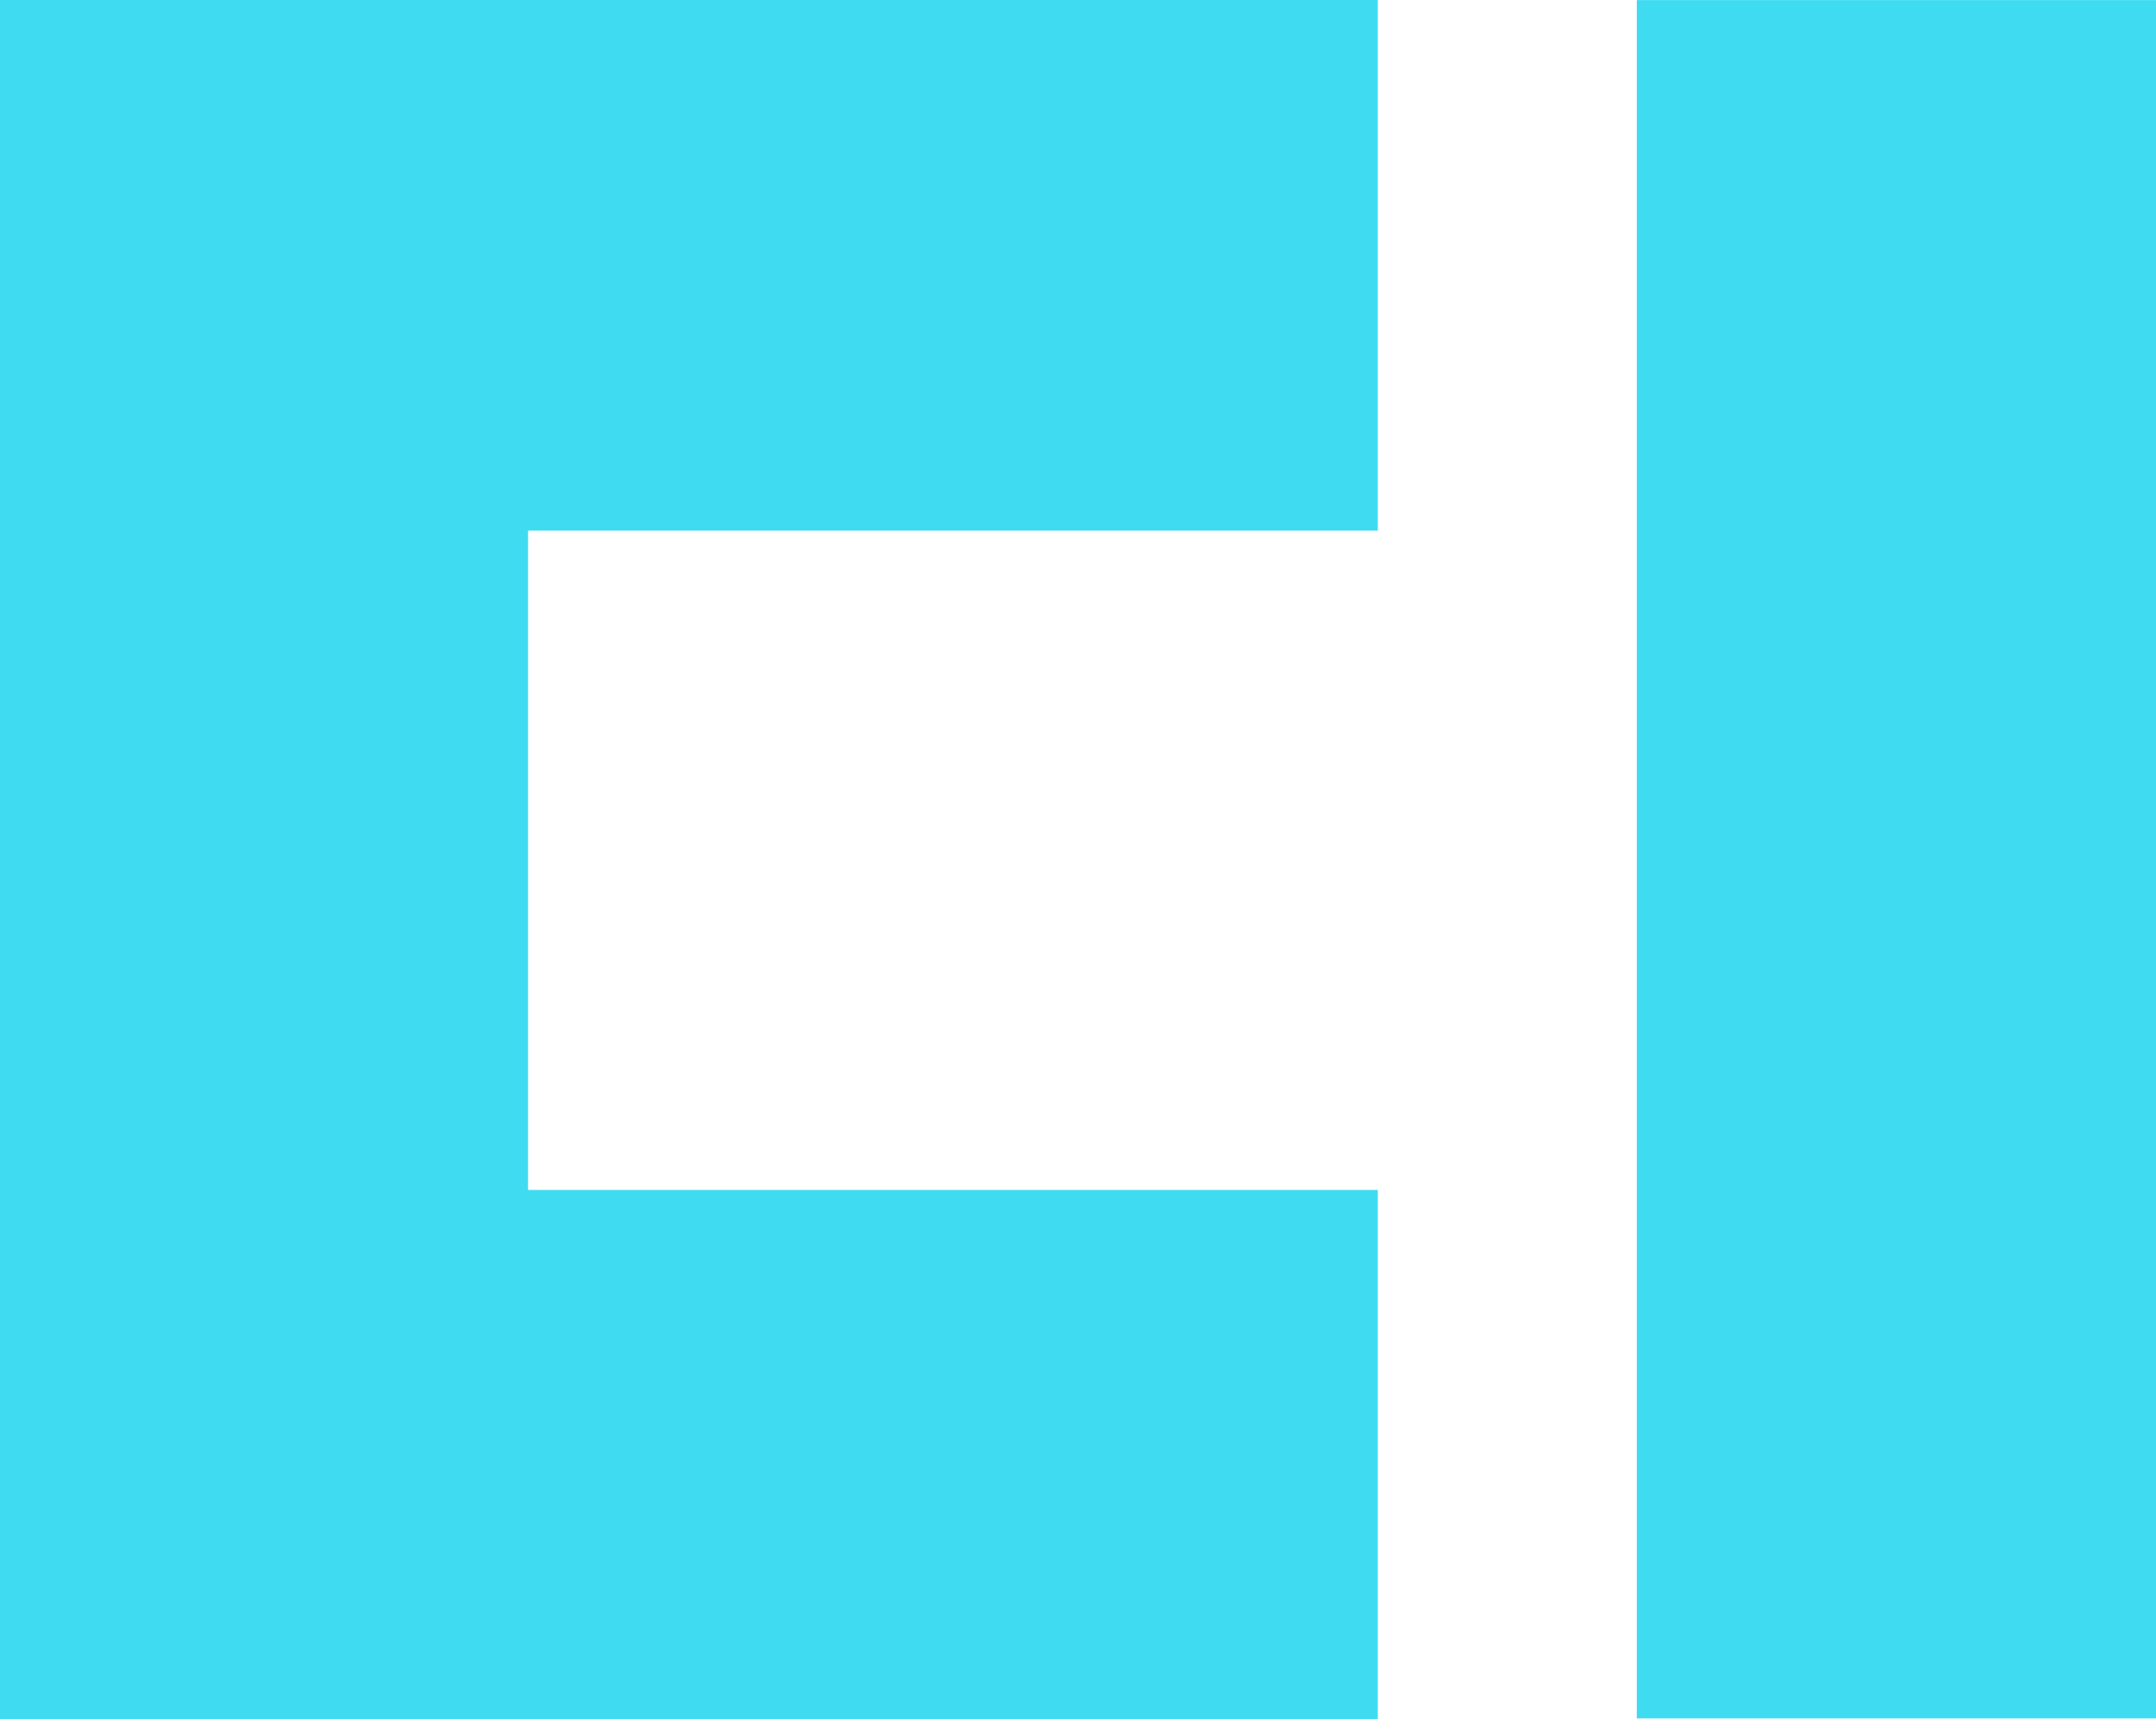<svg xmlns="http://www.w3.org/2000/svg" width="25.837" height="20.6" viewBox="0 0 25.837 20.6">
  <g id="Gruppe_5426" data-name="Gruppe 5426" transform="translate(105.07 -319.076)">
    <rect id="Rechteck_316" data-name="Rechteck 316" width="6.222" height="20.589" transform="translate(-85.455 319.077)" fill="#3fdcf1"/>
    <path id="Pfad_1461" data-name="Pfad 1461" d="M106.494,0H89.983V20.6h16.511V14.258H96.311v-7.9h10.183Z" transform="translate(-195.053 319.076)" fill="#3fdcf1"/>
  </g>
</svg>

